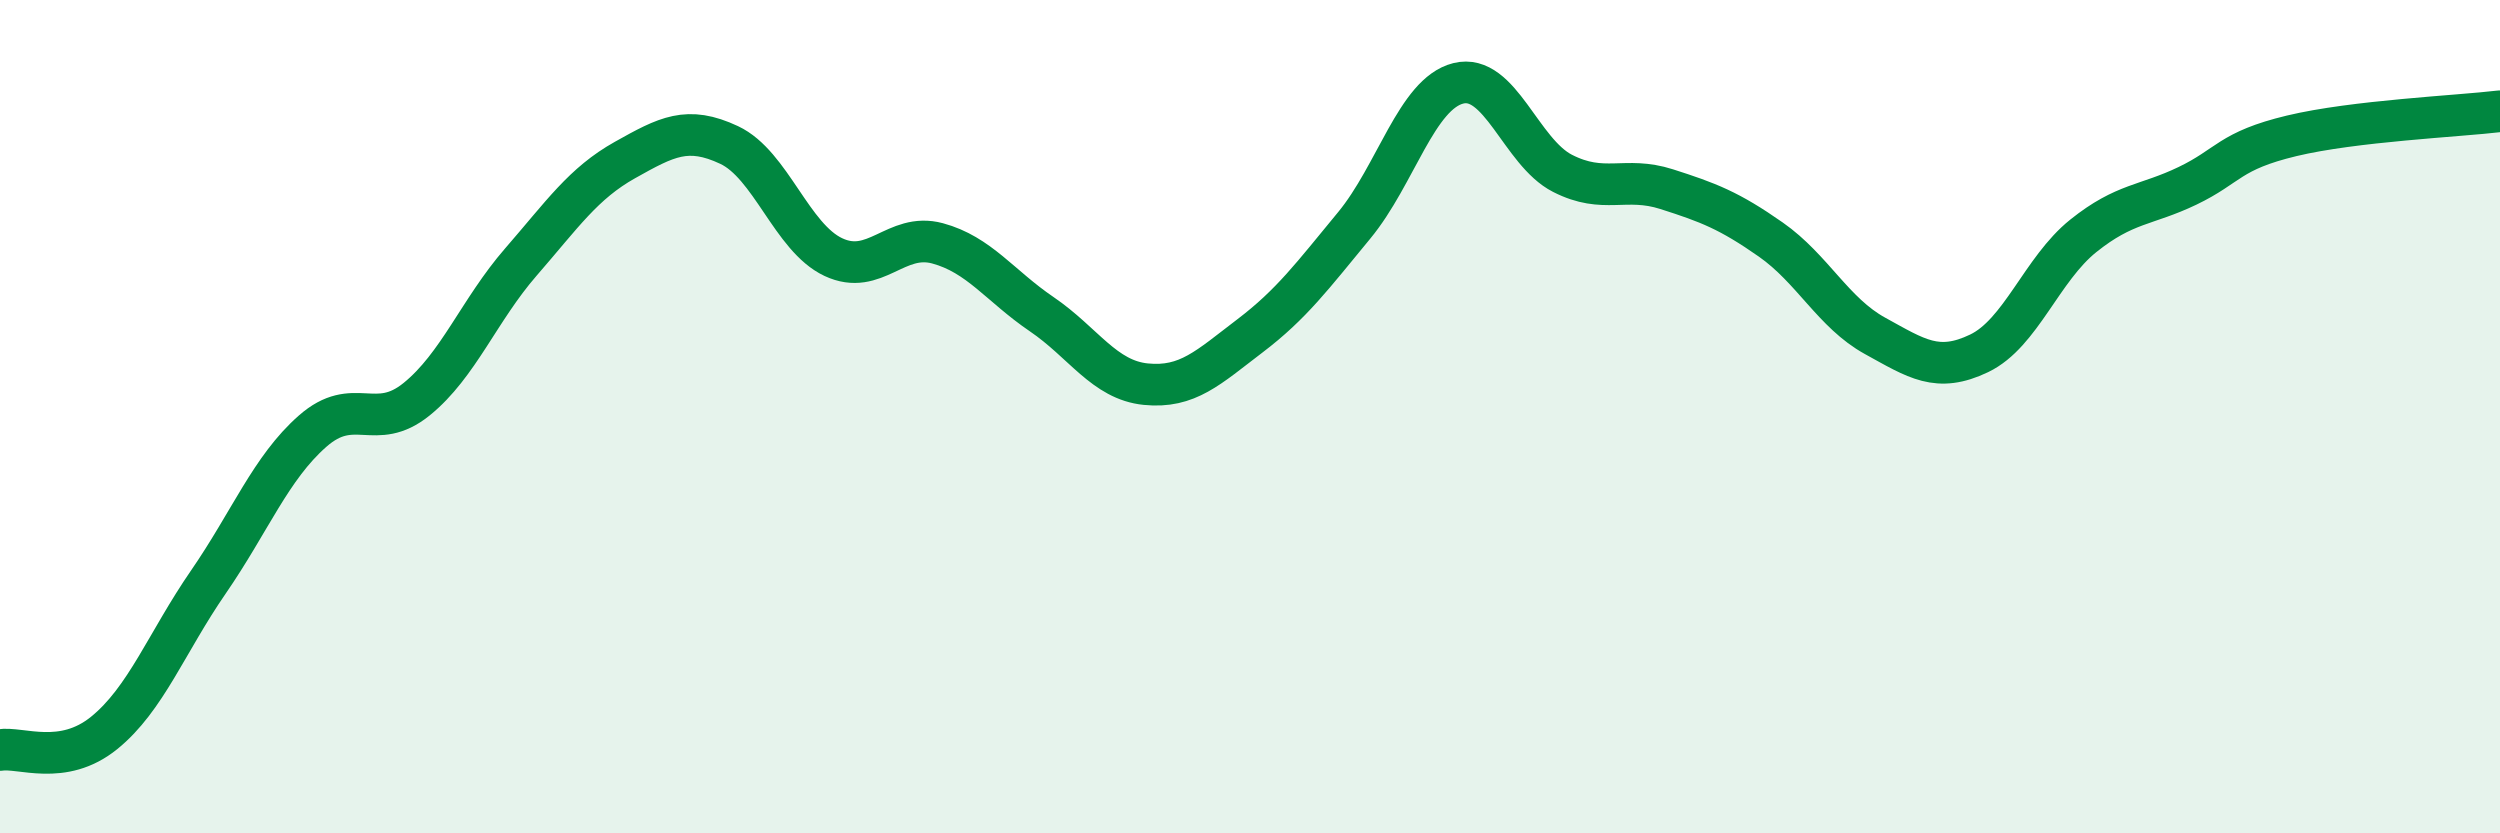 
    <svg width="60" height="20" viewBox="0 0 60 20" xmlns="http://www.w3.org/2000/svg">
      <path
        d="M 0,18 C 0.5,17.92 1.5,18.4 2.5,17.59 C 3.5,16.78 4,15.42 5,13.97 C 6,12.52 6.5,11.23 7.5,10.35 C 8.5,9.47 9,10.39 10,9.58 C 11,8.77 11.5,7.44 12.5,6.29 C 13.5,5.14 14,4.4 15,3.84 C 16,3.28 16.5,3.01 17.5,3.48 C 18.5,3.95 19,5.7 20,6.17 C 21,6.64 21.5,5.57 22.5,5.84 C 23.5,6.11 24,6.86 25,7.54 C 26,8.22 26.5,9.12 27.5,9.22 C 28.5,9.32 29,8.82 30,8.06 C 31,7.3 31.5,6.62 32.5,5.41 C 33.5,4.2 34,2.25 35,2 C 36,1.75 36.5,3.65 37.5,4.16 C 38.5,4.67 39,4.22 40,4.54 C 41,4.86 41.5,5.05 42.5,5.75 C 43.5,6.45 44,7.51 45,8.06 C 46,8.61 46.5,8.96 47.5,8.48 C 48.5,8 49,6.46 50,5.66 C 51,4.86 51.5,4.94 52.5,4.46 C 53.5,3.98 53.5,3.62 55,3.26 C 56.5,2.9 59,2.79 60,2.67L60 20L0 20Z"
        fill="#008740"
        opacity="0.1"
        stroke-linecap="round"
        stroke-linejoin="round"
      />
      <path
        d="M 0,18 C 0.5,17.92 1.5,18.4 2.5,17.59 C 3.5,16.78 4,15.42 5,13.97 C 6,12.52 6.5,11.23 7.5,10.35 C 8.5,9.47 9,10.39 10,9.58 C 11,8.77 11.5,7.44 12.5,6.29 C 13.5,5.14 14,4.4 15,3.84 C 16,3.28 16.5,3.01 17.5,3.48 C 18.5,3.95 19,5.7 20,6.17 C 21,6.64 21.5,5.57 22.5,5.84 C 23.5,6.11 24,6.86 25,7.54 C 26,8.22 26.5,9.12 27.5,9.22 C 28.5,9.32 29,8.82 30,8.06 C 31,7.3 31.5,6.62 32.5,5.41 C 33.5,4.2 34,2.25 35,2 C 36,1.75 36.5,3.65 37.5,4.16 C 38.5,4.67 39,4.22 40,4.54 C 41,4.86 41.5,5.05 42.5,5.75 C 43.5,6.45 44,7.51 45,8.06 C 46,8.61 46.5,8.96 47.5,8.48 C 48.5,8 49,6.46 50,5.66 C 51,4.86 51.5,4.94 52.5,4.46 C 53.5,3.98 53.5,3.62 55,3.26 C 56.5,2.9 59,2.79 60,2.67"
        stroke="#008740"
        stroke-width="1"
        fill="none"
        stroke-linecap="round"
        stroke-linejoin="round"
      />
    </svg>
  